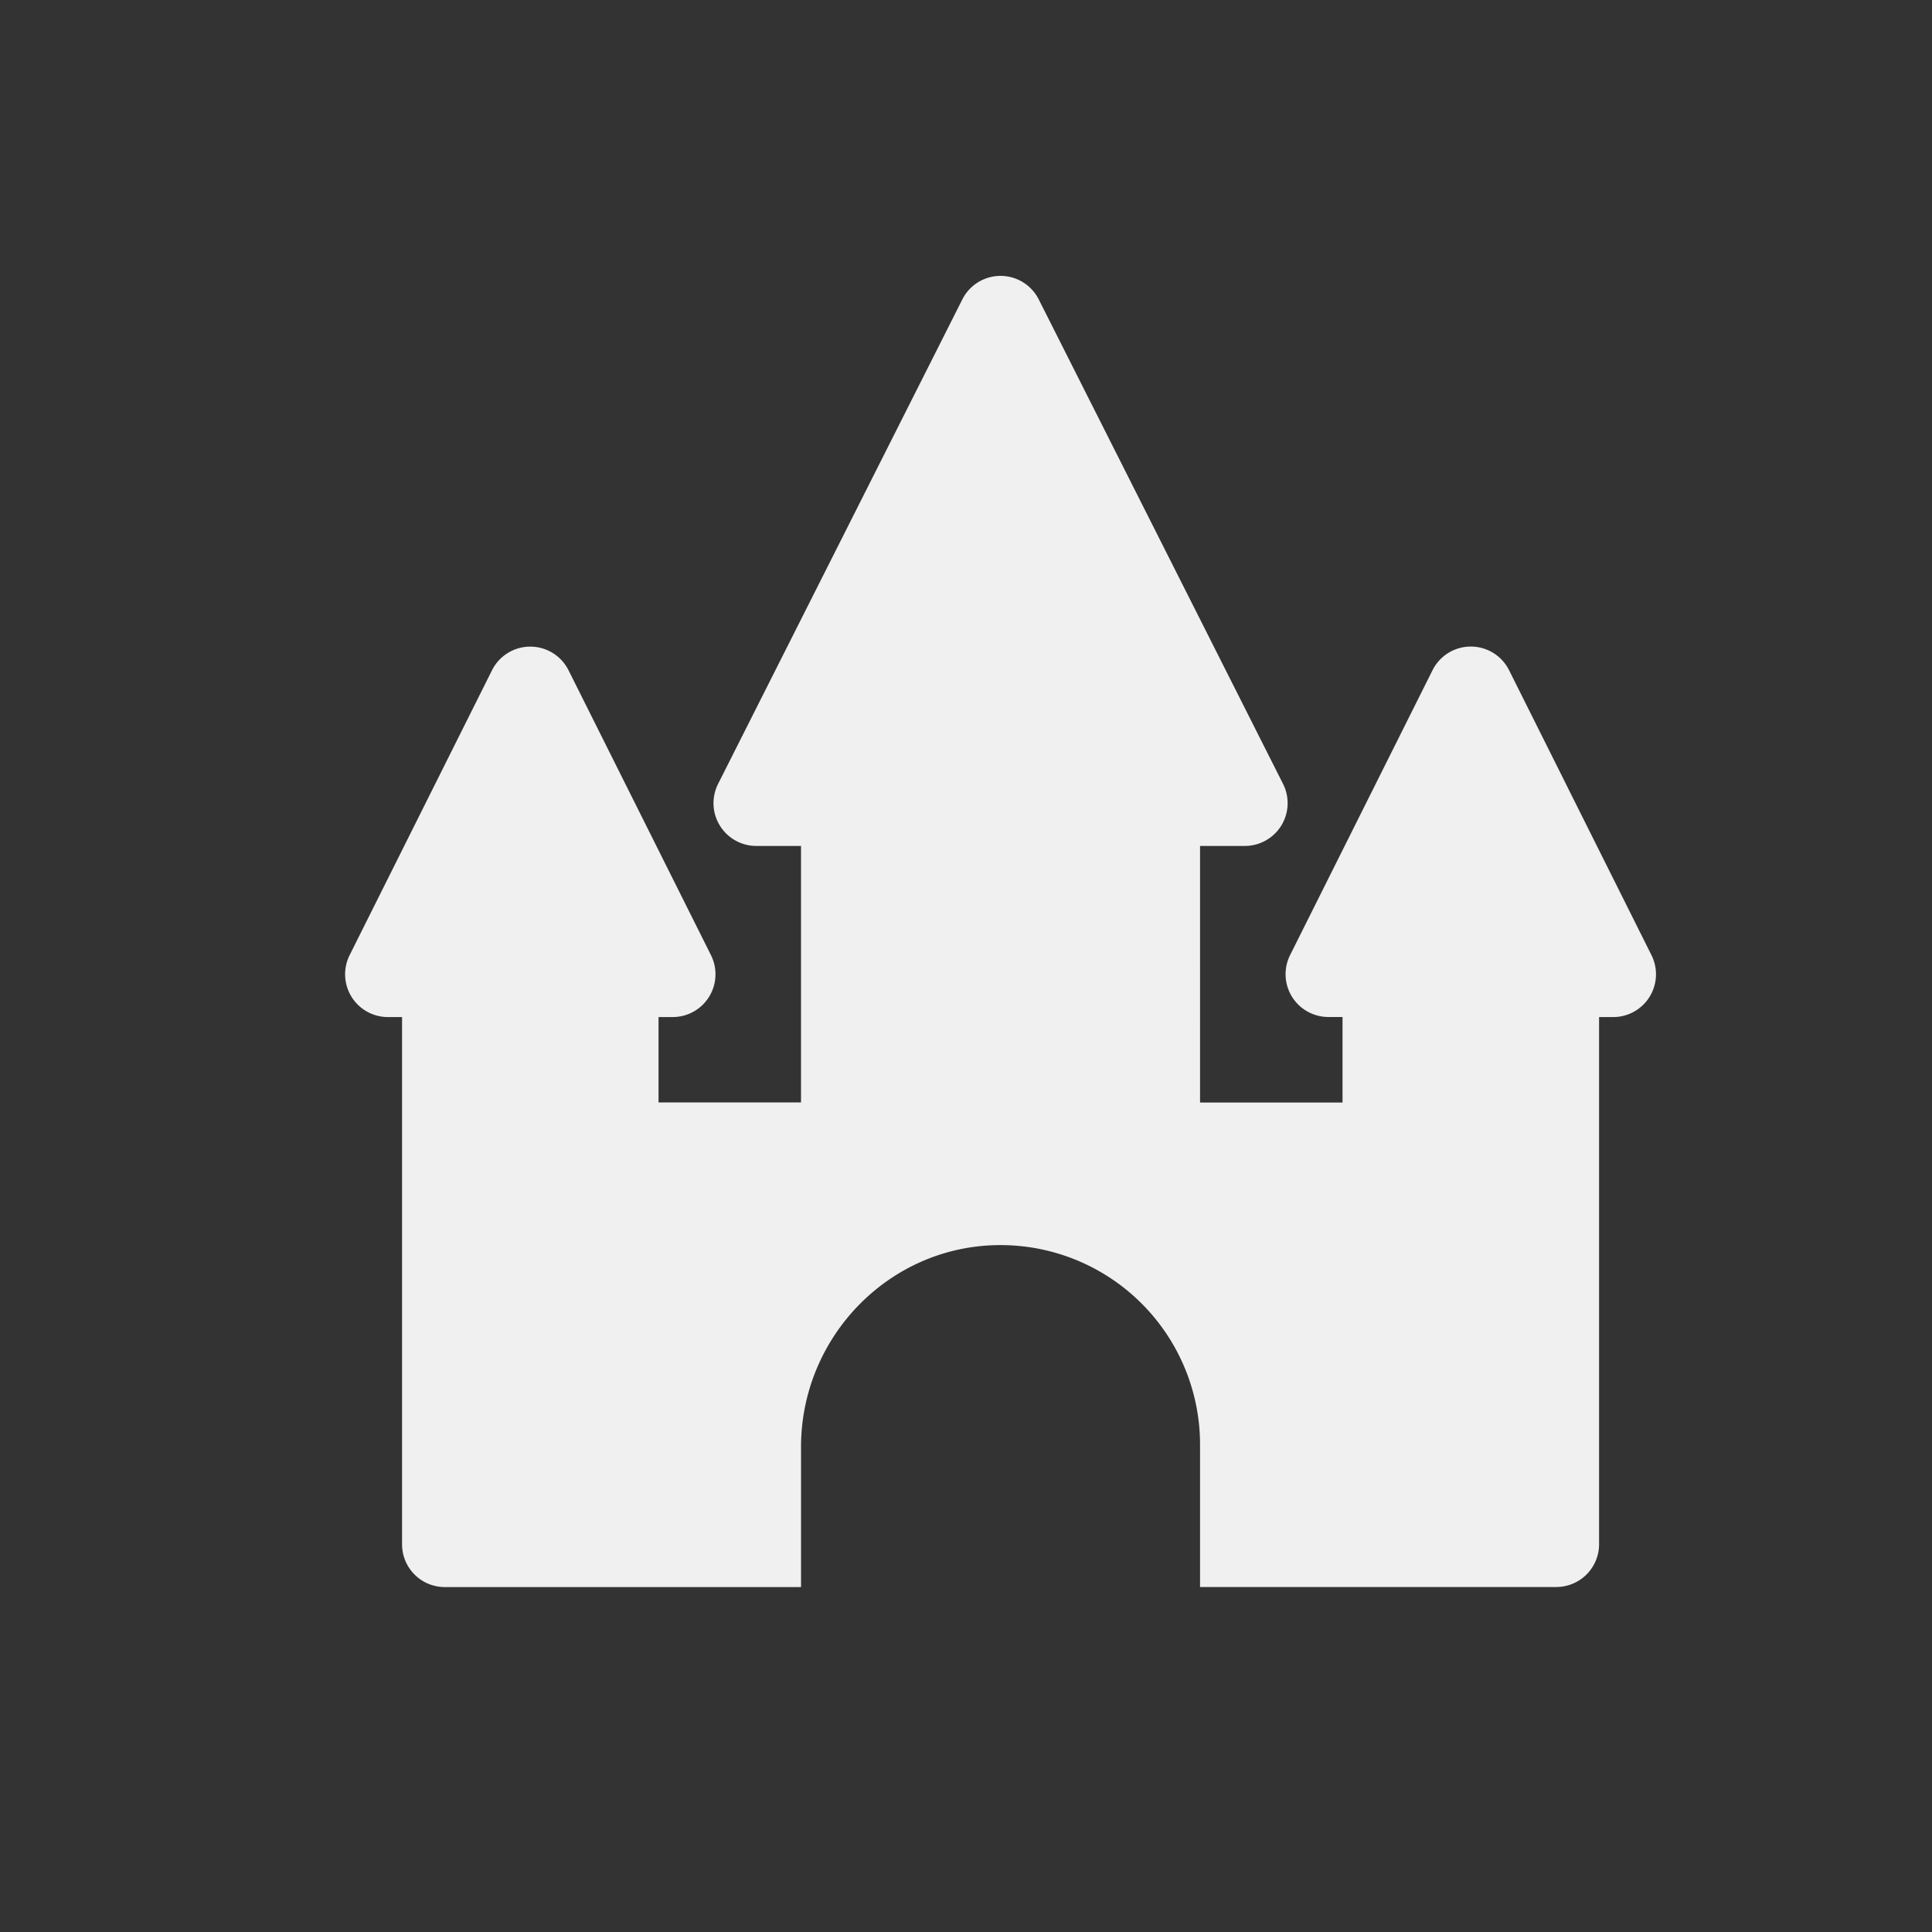 <svg xmlns="http://www.w3.org/2000/svg" width="28" height="28" fill="none"><rect width="100%" height="100%" fill="#333333" stroke="none"/><path fill="#F0F0F0" d="m23.934 13.842-2.064-4.13a.62.62 0 0 0-1.108 0l-2.065 4.13a.62.62 0 0 0 .554.897h.206v1.24h-2.065V12.26h.65a.62.62 0 0 0 .554-.897l-3.541-7.022a.62.62 0 0 0-1.109 0l-3.54 7.022a.62.62 0 0 0 .553.897h.65v3.717H9.544V14.74h.206a.62.62 0 0 0 .554-.897l-2.065-4.13a.62.62 0 0 0-1.108 0l-2.064 4.13a.62.62 0 0 0 .554.897h.206v7.641c0 .343.277.62.62.62h5.162v-2.029c0-1.594 1.275-2.916 2.87-2.927a2.891 2.891 0 0 1 2.913 2.89V23h5.163a.62.62 0 0 0 .62-.62v-7.64h.205a.62.62 0 0 0 .554-.898Z"/></svg>